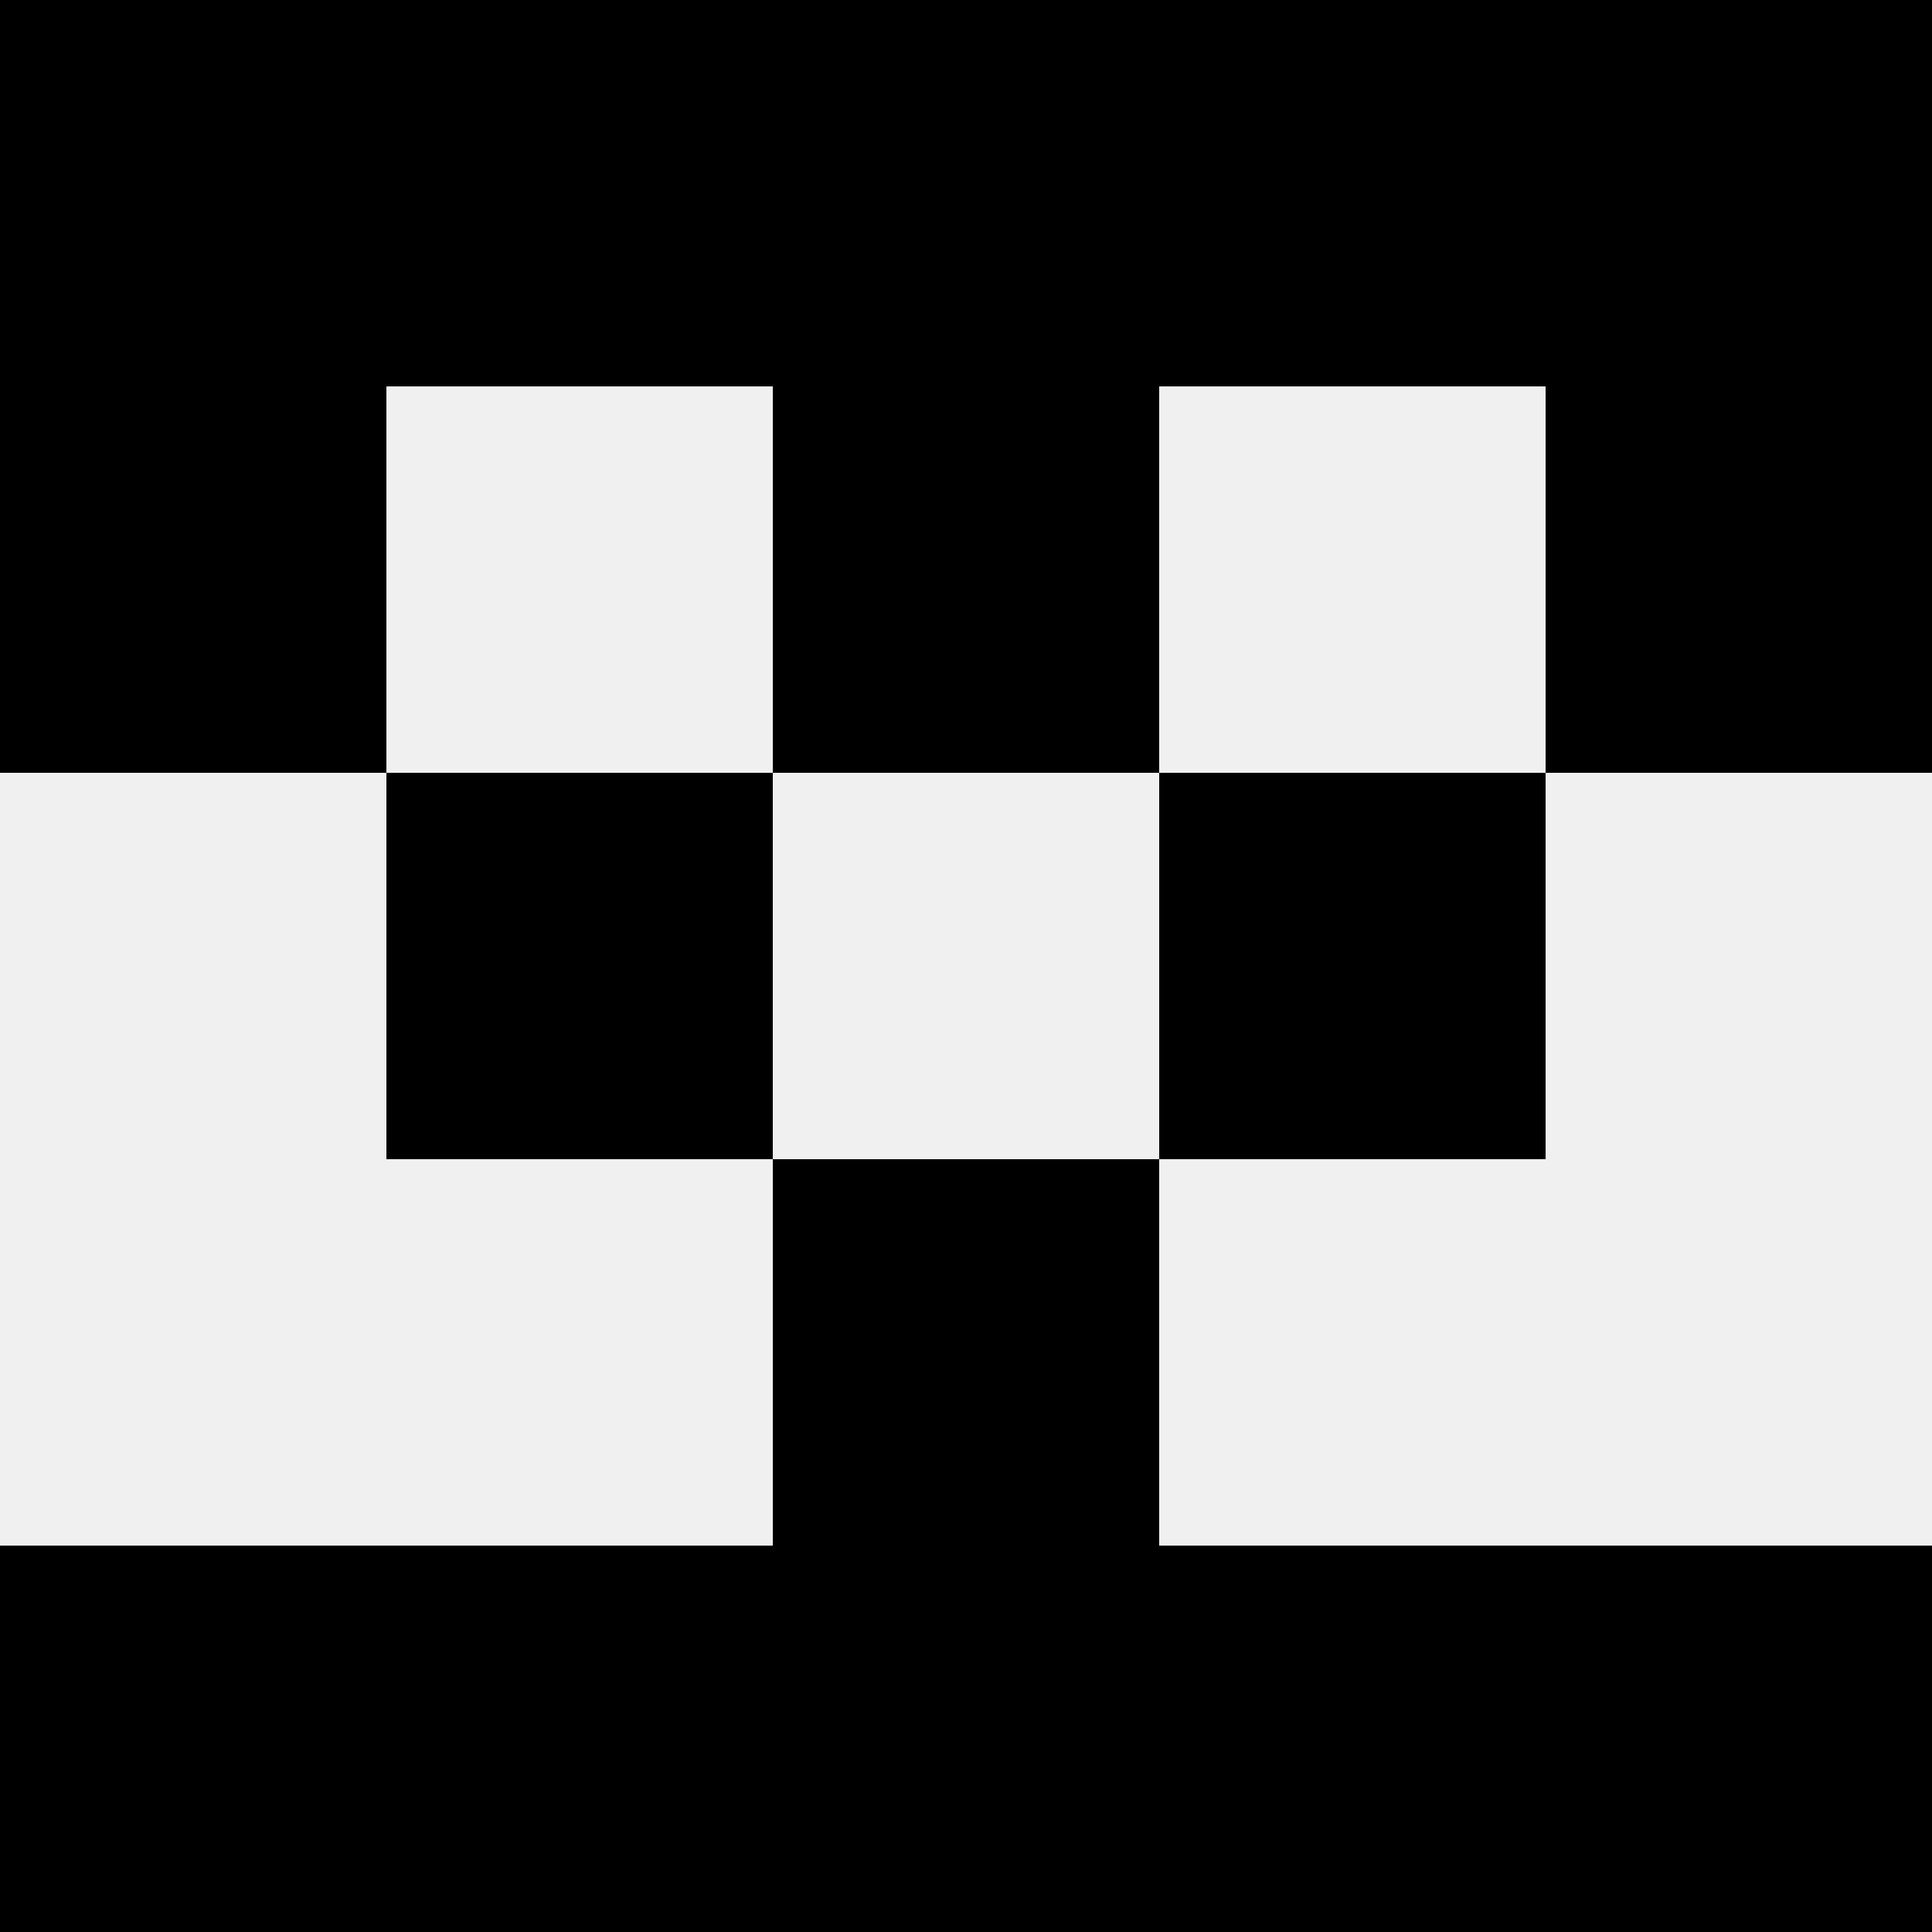 <svg width='80' height='80' xmlns='http://www.w3.org/2000/svg'><rect width='100%' height='100%' fill='#f0f0f0'/><rect x='0' y='0' width='16' height='16' fill='hsl(250, 70%, 50%)' /><rect x='64' y='0' width='16' height='16' fill='hsl(250, 70%, 50%)' /><rect x='16' y='0' width='16' height='16' fill='hsl(250, 70%, 50%)' /><rect x='48' y='0' width='16' height='16' fill='hsl(250, 70%, 50%)' /><rect x='32' y='0' width='16' height='16' fill='hsl(250, 70%, 50%)' /><rect x='32' y='0' width='16' height='16' fill='hsl(250, 70%, 50%)' /><rect x='0' y='16' width='16' height='16' fill='hsl(250, 70%, 50%)' /><rect x='64' y='16' width='16' height='16' fill='hsl(250, 70%, 50%)' /><rect x='32' y='16' width='16' height='16' fill='hsl(250, 70%, 50%)' /><rect x='32' y='16' width='16' height='16' fill='hsl(250, 70%, 50%)' /><rect x='16' y='32' width='16' height='16' fill='hsl(250, 70%, 50%)' /><rect x='48' y='32' width='16' height='16' fill='hsl(250, 70%, 50%)' /><rect x='32' y='48' width='16' height='16' fill='hsl(250, 70%, 50%)' /><rect x='32' y='48' width='16' height='16' fill='hsl(250, 70%, 50%)' /><rect x='0' y='64' width='16' height='16' fill='hsl(250, 70%, 50%)' /><rect x='64' y='64' width='16' height='16' fill='hsl(250, 70%, 50%)' /><rect x='16' y='64' width='16' height='16' fill='hsl(250, 70%, 50%)' /><rect x='48' y='64' width='16' height='16' fill='hsl(250, 70%, 50%)' /><rect x='32' y='64' width='16' height='16' fill='hsl(250, 70%, 50%)' /><rect x='32' y='64' width='16' height='16' fill='hsl(250, 70%, 50%)' /></svg>